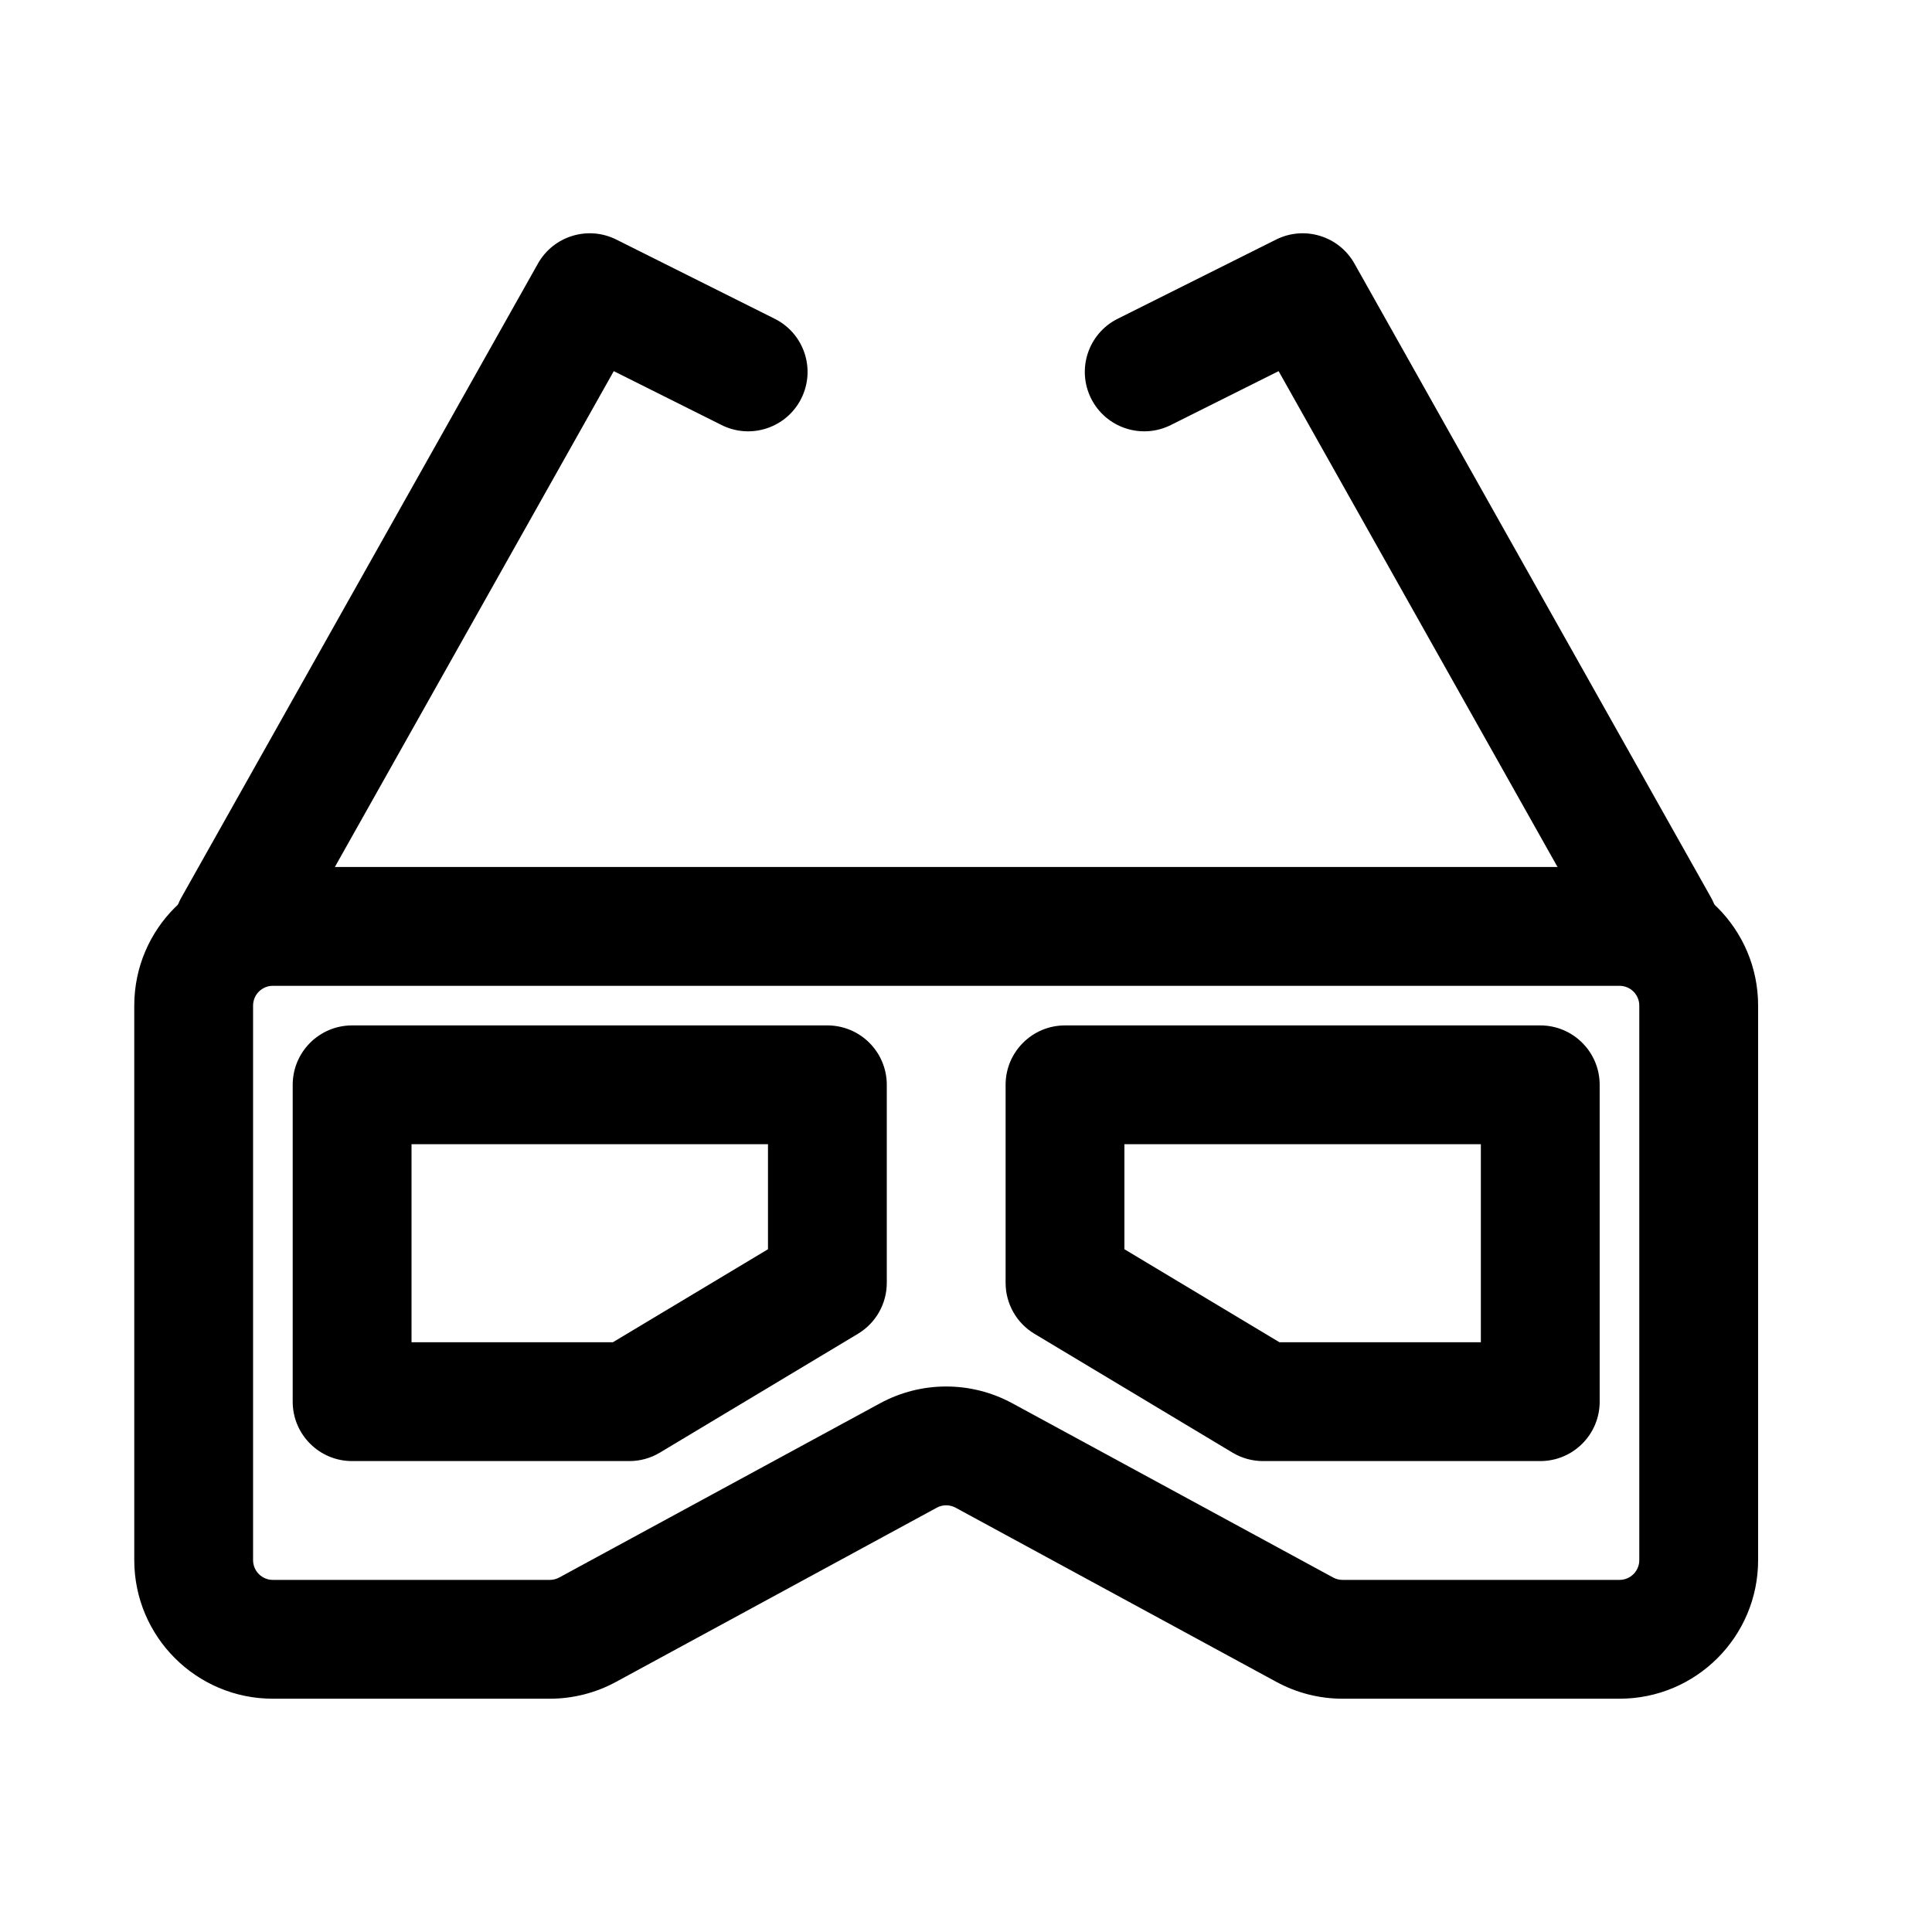 <?xml version="1.0" encoding="UTF-8"?>
<!-- Uploaded to: ICON Repo, www.iconrepo.com, Generator: ICON Repo Mixer Tools -->
<svg fill="#000000" width="800px" height="800px" version="1.1" viewBox="144 144 512 512" xmlns="http://www.w3.org/2000/svg">
 <g fill-rule="evenodd">
  <path d="m179.58 410.5c0-20.289 16.445-36.738 36.734-36.738h356.87c20.289 0 36.734 16.449 36.734 36.738v146.94c0 20.289-16.445 36.738-36.734 36.738h-73.391c-6.121 0-12.148-1.531-17.527-4.453l-85.012-46.164c-1.562-0.852-3.445-0.852-5.008 0l-85.008 46.164c-5.383 2.922-11.41 4.453-17.531 4.453h-73.391c-20.289 0-36.734-16.449-36.734-36.738zm36.734-5.25c-2.898 0-5.246 2.348-5.246 5.25v146.94c0 2.902 2.348 5.25 5.246 5.25h73.391c0.875 0 1.734-0.219 2.504-0.637l85.008-46.164c10.934-5.938 24.129-5.938 35.062 0l85.008 46.164c0.77 0.418 1.629 0.637 2.504 0.637h73.391c2.898 0 5.246-2.348 5.246-5.25v-146.94c0-2.902-2.348-5.25-5.246-5.25z"/>
  <path d="m567.93 431.49c0-8.695-7.047-15.746-15.742-15.746h-125.95c-8.695 0-15.742 7.051-15.742 15.746v52.477c0 5.531 2.898 10.656 7.641 13.5l52.48 31.488c2.449 1.473 5.25 2.246 8.102 2.246h73.473c8.695 0 15.742-7.051 15.742-15.746zm-31.488 15.742v52.48h-53.367l-41.094-24.656v-27.824z"/>
  <path d="m221.57 431.49c0-8.695 7.047-15.746 15.742-15.746h125.95c8.695 0 15.746 7.051 15.746 15.746v52.477c0 5.531-2.902 10.656-7.644 13.5l-52.48 31.488c-2.445 1.473-5.246 2.246-8.102 2.246h-73.473c-8.695 0-15.742-7.051-15.742-15.746zm31.488 15.742v52.48h53.367l41.098-24.656v-27.824z"/>
  <path d="m286.56 213.85c4.117-7.32 13.254-10.117 20.766-6.363l41.984 20.992c7.777 3.887 10.93 13.344 7.039 21.121-3.887 7.777-13.344 10.93-21.121 7.043l-28.574-14.285-87.113 154.87c-4.262 7.578-13.859 10.266-21.438 6.004-7.582-4.266-10.27-13.863-6.004-21.441z"/>
  <path d="m502.94 213.85c-4.117-7.32-13.254-10.117-20.762-6.363l-41.984 20.992c-7.777 3.887-10.934 13.344-7.043 21.121 3.887 7.777 13.344 10.93 21.121 7.043l28.574-14.285 87.113 154.87c4.262 7.578 13.863 10.266 21.441 6.004 7.578-4.266 10.266-13.863 6.004-21.441z"/>
 </g>
</svg>